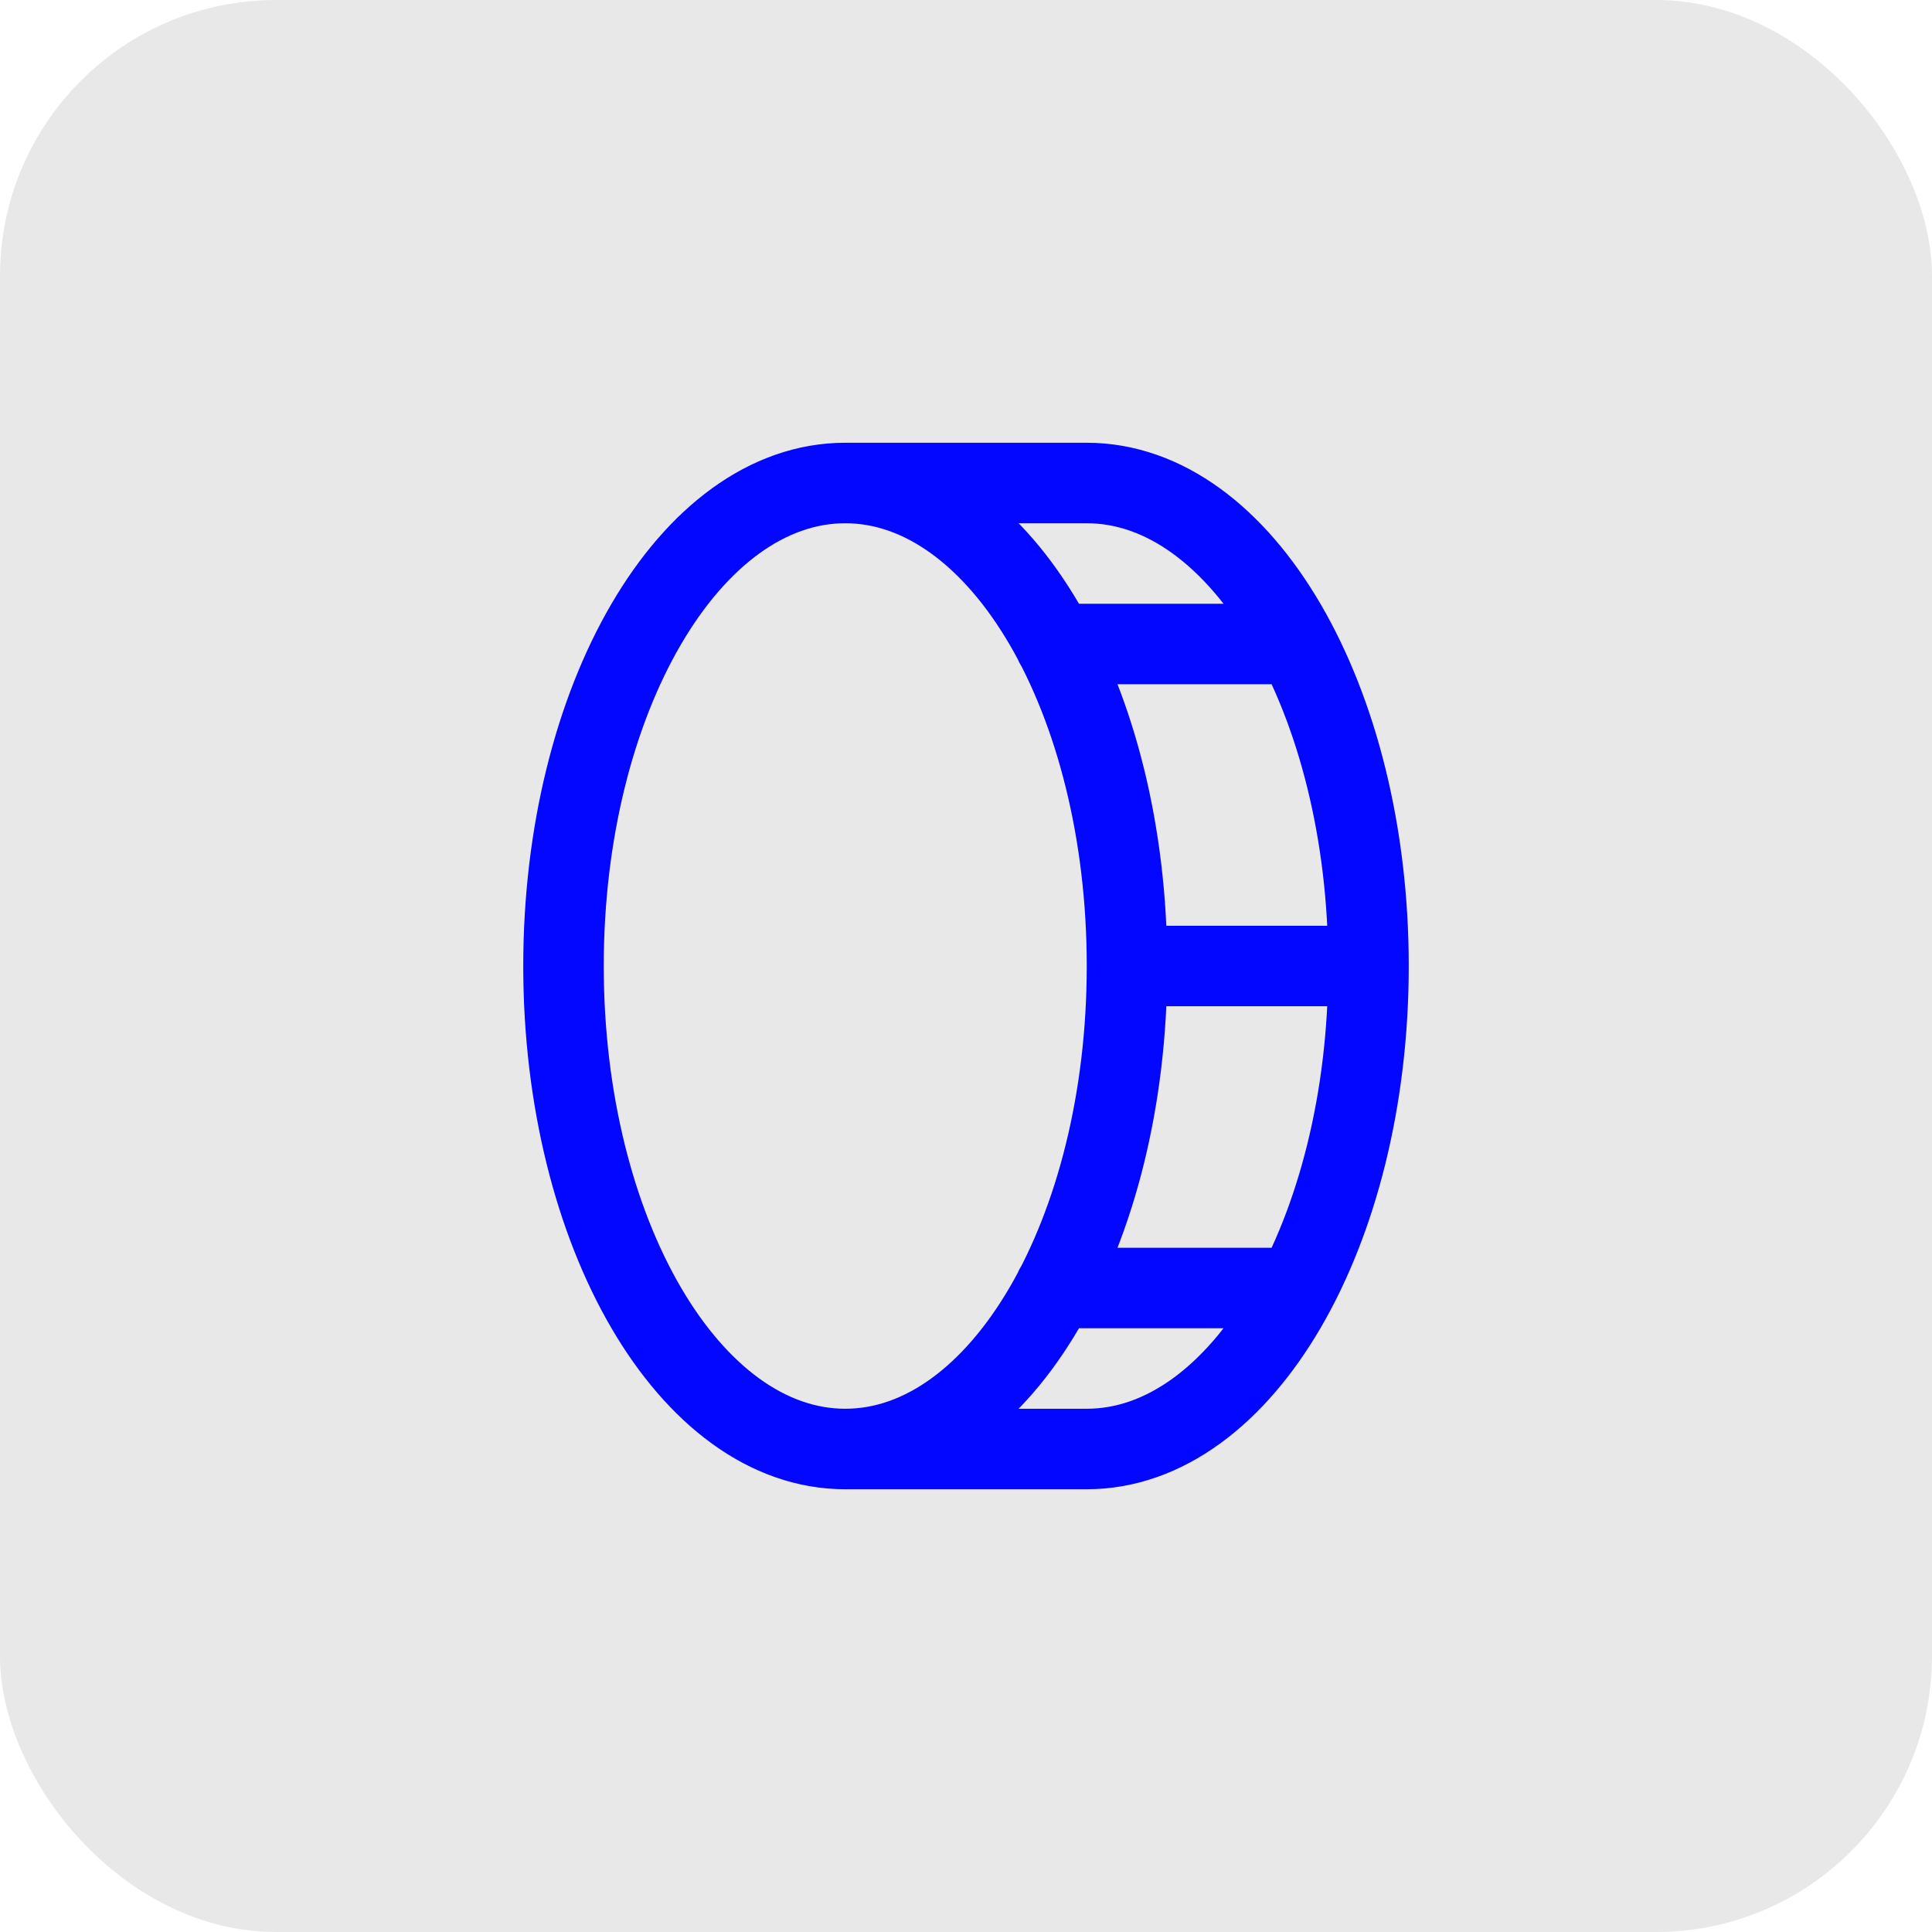 <svg width="48" height="48" viewBox="0 0 48 48" fill="none" xmlns="http://www.w3.org/2000/svg">
<rect width="48" height="48" rx="6.857" fill="#E8E8E8"/>
<path d="M28 24C28 30.627 24.866 36 21 36M28 24C28 17.373 24.866 12 21 12M28 24H34M21 36C17.134 36 14 30.627 14 24C14 17.373 17.134 12 21 12M21 36H27C30.863 36 34 30.625 34 24M21 12H27C30.863 12 34 17.375 34 24M26.212 16H32.212M26.212 32H32.212" stroke="#0407FF" stroke-width="2" stroke-linecap="round" stroke-linejoin="round"/>
</svg>
